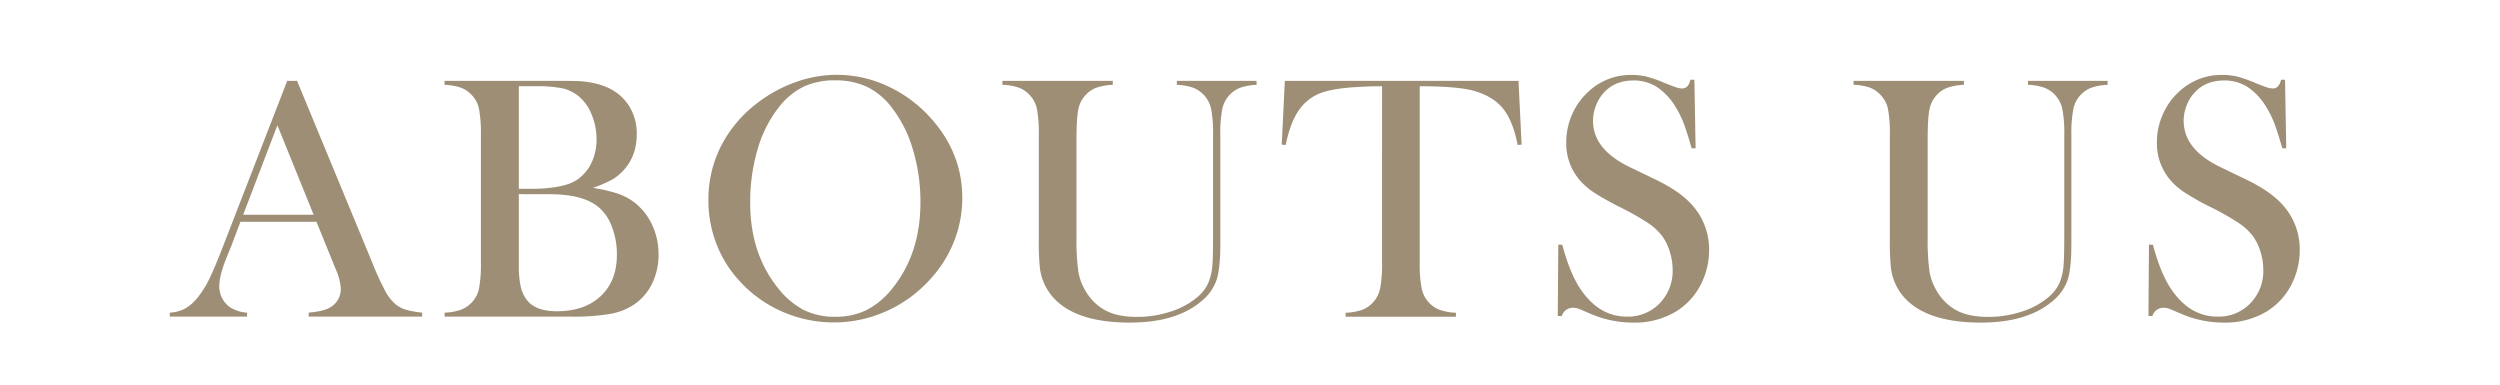 <svg id="圖層_1" data-name="圖層 1" xmlns="http://www.w3.org/2000/svg" viewBox="0 0 1142 176"><defs><style>.cls-1{fill:#9d8e75;}</style></defs><path class="cls-1" d="M192.82,144.63H141v-1.82q7-.63,9.79-2.37a9.58,9.58,0,0,0,4.89-8.52,24.84,24.84,0,0,0-2.21-8.67l-1.34-3.32-7.57-18.61H109.82l-4.1,10.88-2,4.89q-3.56,8.68-3.55,13.65a11.64,11.64,0,0,0,1.3,5.44,11.33,11.33,0,0,0,3.51,4.11,15.89,15.89,0,0,0,7.89,2.52v1.82H77.56v-1.82a16.37,16.37,0,0,0,7.33-2.05,21.1,21.1,0,0,0,6.16-5.84A44.87,44.87,0,0,0,96,126.6q2.4-5.09,6.35-15.27L131.2,36.94h4.5L170,119.85a129.49,129.49,0,0,0,6.15,13.42,19.82,19.82,0,0,0,5,6.07,13.92,13.92,0,0,0,4.34,2.17,43.67,43.67,0,0,0,7.34,1.3ZM143.27,98.08,126.71,57.22,111.09,98.08Z"/><path class="cls-1" d="M203.1,144.63v-1.82a24.94,24.94,0,0,0,7.38-1.3,13.47,13.47,0,0,0,4.93-3.27,12.85,12.85,0,0,0,3.39-6.39,59.85,59.85,0,0,0,.87-12V61.71a59.81,59.81,0,0,0-.87-12,12.85,12.85,0,0,0-3.39-6.39,12.56,12.56,0,0,0-5-3.31,25.9,25.9,0,0,0-7.34-1.26V36.94h51.83q7.89,0,10.34.16,9,.7,14.91,4.26a21.94,21.94,0,0,1,7.93,8.28,23.72,23.72,0,0,1,2.8,11.52q0,10.34-6.39,17a21.09,21.09,0,0,1-5.21,4.06,59.19,59.19,0,0,1-8.44,3.59,71.9,71.9,0,0,1,11.75,2.77,26.42,26.42,0,0,1,7.58,4.18,28,28,0,0,1,7.85,10.21,31.47,31.47,0,0,1,2.8,13.22A29.77,29.77,0,0,1,298,129.28a24.66,24.66,0,0,1-8,9.59,29,29,0,0,1-11.08,4.49,98.8,98.8,0,0,1-18.11,1.27ZM237,39.39V86.25h6.39a71.59,71.59,0,0,0,9.3-.63,40.39,40.39,0,0,0,6.75-1.5,18.3,18.3,0,0,0,4.69-2.37,19.74,19.74,0,0,0,6.2-7.69,24.53,24.53,0,0,0,2.17-10.37,29.34,29.34,0,0,0-2.25-11.4,20.83,20.83,0,0,0-6-8.41,18.19,18.19,0,0,0-7.37-3.55,61.57,61.57,0,0,0-12.59-.94Zm0,49.3V121.2a44.6,44.6,0,0,0,.82,9.54,16,16,0,0,0,2.73,6.15q4,5.3,13.8,5.29,12.7,0,20.08-6.94t7.37-18.94a35,35,0,0,0-2.28-12.74,21.38,21.38,0,0,0-6.16-9q-7.1-5.84-22.24-5.84Z"/><path class="cls-1" d="M323.6,91.49a54.07,54.07,0,0,1,5.68-24.59,57.57,57.57,0,0,1,16.57-19.77,63.62,63.62,0,0,1,17.51-9.59,55.84,55.84,0,0,1,18.93-3.36,54.79,54.79,0,0,1,23.51,5.33,60.22,60.22,0,0,1,19.88,15q13.89,15.78,13.89,35.92a53.83,53.83,0,0,1-3.63,19.5,55.58,55.58,0,0,1-10.57,17.13A59.56,59.56,0,0,1,405.21,142a58.63,58.63,0,0,1-48.32.16,57.19,57.19,0,0,1-19.72-14.53A52.48,52.48,0,0,1,327.11,111,54.91,54.91,0,0,1,323.6,91.49Zm19.09,1.19q0,22.89,12.46,38.6A37.06,37.06,0,0,0,367,141.51a31.43,31.43,0,0,0,14.47,3.19,32,32,0,0,0,14.56-3.15A37.06,37.06,0,0,0,408,131.28q12.47-15.78,12.46-38.92a82.48,82.48,0,0,0-3.43-24,57.74,57.74,0,0,0-9.66-19.22,31.71,31.71,0,0,0-11.24-9.43,33.55,33.55,0,0,0-14.64-3A33.21,33.21,0,0,0,367,39.63a32.52,32.52,0,0,0-11.32,9.47,56.1,56.1,0,0,0-9.63,19.18A85,85,0,0,0,342.69,92.68Z"/><path class="cls-1" d="M508.31,36.94v1.82A26,26,0,0,0,501,40a12.56,12.56,0,0,0-5,3.31A13.22,13.22,0,0,0,492.57,50q-.82,3.95-.83,13.57v44.65a105.07,105.07,0,0,0,.83,15.74,24.91,24.91,0,0,0,3.35,9,23.19,23.19,0,0,0,9.35,9q5.57,2.81,14,2.8a49.08,49.08,0,0,0,15.65-2.48,35.3,35.3,0,0,0,12.43-6.9,18.2,18.2,0,0,0,4.54-6,26.3,26.3,0,0,0,1.93-8.2q.31-3.24.31-15.31V61.71a57.86,57.86,0,0,0-.9-12,13.47,13.47,0,0,0-3.36-6.39,13.21,13.21,0,0,0-5-3.31,25.32,25.32,0,0,0-7.29-1.26V36.94H574v1.82a25.4,25.4,0,0,0-7.3,1.26,13.21,13.21,0,0,0-5,3.31,13.37,13.37,0,0,0-3.35,6.43,57,57,0,0,0-.91,12v49.78q0,11.06-1.7,16.29a21.41,21.41,0,0,1-6.74,9.59q-11.52,9.93-32.9,9.94-22.32,0-32.9-9.39a24.63,24.63,0,0,1-8.2-15.78,108.58,108.58,0,0,1-.47-12.54V61.71a59.81,59.81,0,0,0-.87-12,12.85,12.85,0,0,0-3.39-6.39A12.64,12.64,0,0,0,465.28,40a25.75,25.75,0,0,0-7.38-1.26V36.94Z"/><path class="cls-1" d="M631.33,39.39q-5,0-10.65.31-12.15.63-18.1,3.08a21.14,21.14,0,0,0-9.83,8.44q-3.54,5.52-5.44,15l-1.81-.16,1.41-29.11H693.65l1.42,29.11-1.81.16q-2.13-11-6.67-16.61t-13.21-8.08q-7.33-2.13-24.85-2.13v80.46a57.14,57.14,0,0,0,.91,12,13.37,13.37,0,0,0,3.35,6.43,13.21,13.21,0,0,0,5,3.31,25.74,25.74,0,0,0,7.29,1.26v1.82H614.68v-1.82a26.1,26.1,0,0,0,7.38-1.26,13.21,13.21,0,0,0,5-3.31,13.37,13.37,0,0,0,3.35-6.39,57.05,57.05,0,0,0,.91-12Z"/><path class="cls-1" d="M711.59,144.31l.24-32.58,1.81.08q3.32,12.43,7.89,19.59,8.6,13.23,21.62,13.23a20.06,20.06,0,0,0,15-6.08,21.16,21.16,0,0,0,5.91-15.38,27.49,27.49,0,0,0-1.3-8.21,24.28,24.28,0,0,0-3.51-7.18,26.81,26.81,0,0,0-6.43-5.91,119,119,0,0,0-12.66-7.18,128.61,128.61,0,0,1-11.48-6.39A33.32,33.32,0,0,1,722.24,83,25.78,25.78,0,0,1,715.46,65a31.4,31.4,0,0,1,2.64-12.63,30.37,30.37,0,0,1,7.38-10.41,28.19,28.19,0,0,1,19.8-7.73,29.61,29.61,0,0,1,6.86.75,58.79,58.79,0,0,1,8.44,3q3.95,1.57,5.37,2a8.64,8.64,0,0,0,2.52.43q2.76,0,3.71-4H774l.55,31.32h-1.81q-2.13-7.5-3.66-11.48a44,44,0,0,0-3.66-7.37,28.49,28.49,0,0,0-8.51-9.12,19.54,19.54,0,0,0-10.71-3q-8.82,0-13.94,6a18.39,18.39,0,0,0-3.34,5.76,19,19,0,0,0-1.23,6.63q0,13.2,16.94,21.25l11.11,5.37q12.84,6.07,18.51,13.42a30.08,30.08,0,0,1,6.46,19.11,34,34,0,0,1-2.92,13.85,30.91,30.91,0,0,1-12.31,14.21,36.43,36.43,0,0,1-19.32,5,49.05,49.05,0,0,1-19.57-4q-4.89-2.13-5.84-2.44a6.71,6.71,0,0,0-2.13-.32,5.21,5.21,0,0,0-5.2,3.79Z"/><path class="cls-1" d="M897.12,36.94v1.82A25.89,25.89,0,0,0,889.79,40a12.49,12.49,0,0,0-5,3.31A13.23,13.23,0,0,0,881.38,50q-.82,3.95-.82,13.57v44.65a105.41,105.41,0,0,0,.82,15.74,24.92,24.92,0,0,0,3.36,9,23.13,23.13,0,0,0,9.35,9q5.55,2.81,14,2.8a49.1,49.1,0,0,0,15.66-2.48,35.25,35.25,0,0,0,12.42-6.9,18.07,18.07,0,0,0,4.54-6,26,26,0,0,0,1.93-8.2q.32-3.24.32-15.31V61.71a57,57,0,0,0-.91-12,13.26,13.26,0,0,0-8.36-9.7,25.46,25.46,0,0,0-7.3-1.26V36.94h36.37v1.82a25.46,25.46,0,0,0-7.3,1.26,13.21,13.21,0,0,0-5,3.31,13.37,13.37,0,0,0-3.35,6.43,57.73,57.73,0,0,0-.91,12v49.78q0,11.06-1.69,16.29a21.36,21.36,0,0,1-6.75,9.59q-11.52,9.93-32.9,9.94-22.32,0-32.89-9.39a24.64,24.64,0,0,1-8.21-15.78,111,111,0,0,1-.47-12.54V61.71a59.81,59.81,0,0,0-.87-12A12.85,12.85,0,0,0,859,43.33,12.57,12.57,0,0,0,854.09,40a25.75,25.75,0,0,0-7.38-1.26V36.94Z"/><path class="cls-1" d="M981.41,144.31l.24-32.58,1.81.08q3.31,12.43,7.89,19.59,8.6,13.23,21.61,13.23a20,20,0,0,0,15-6.08,21.13,21.13,0,0,0,5.92-15.38,27.49,27.49,0,0,0-1.3-8.21,24.28,24.28,0,0,0-3.51-7.18,26.81,26.81,0,0,0-6.43-5.91A119,119,0,0,0,1010,94.69a127.19,127.19,0,0,1-11.48-6.39A33.32,33.32,0,0,1,992.06,83,25.79,25.79,0,0,1,985.27,65a31.25,31.25,0,0,1,2.65-12.63,30.48,30.48,0,0,1,7.37-10.41,28.23,28.23,0,0,1,19.8-7.73,29.7,29.7,0,0,1,6.87.75,59.22,59.22,0,0,1,8.44,3q3.94,1.57,5.36,2a8.75,8.75,0,0,0,2.53.43q2.76,0,3.71-4h1.81l.55,31.32h-1.81q-2.13-7.5-3.66-11.48a43.29,43.29,0,0,0-3.67-7.37,28.36,28.36,0,0,0-8.5-9.12,19.54,19.54,0,0,0-10.71-3q-8.82,0-13.94,6a18.41,18.41,0,0,0-3.35,5.76,19.16,19.16,0,0,0-1.22,6.63q0,13.2,16.94,21.25l11.1,5.37q12.84,6.07,18.52,13.42a30.08,30.08,0,0,1,6.46,19.11,34,34,0,0,1-2.92,13.85,30.91,30.91,0,0,1-12.31,14.21,36.44,36.44,0,0,1-19.33,5,49,49,0,0,1-19.56-4q-4.89-2.13-5.84-2.44a6.71,6.71,0,0,0-2.13-.32,5.23,5.23,0,0,0-5.21,3.79Z"/></svg>